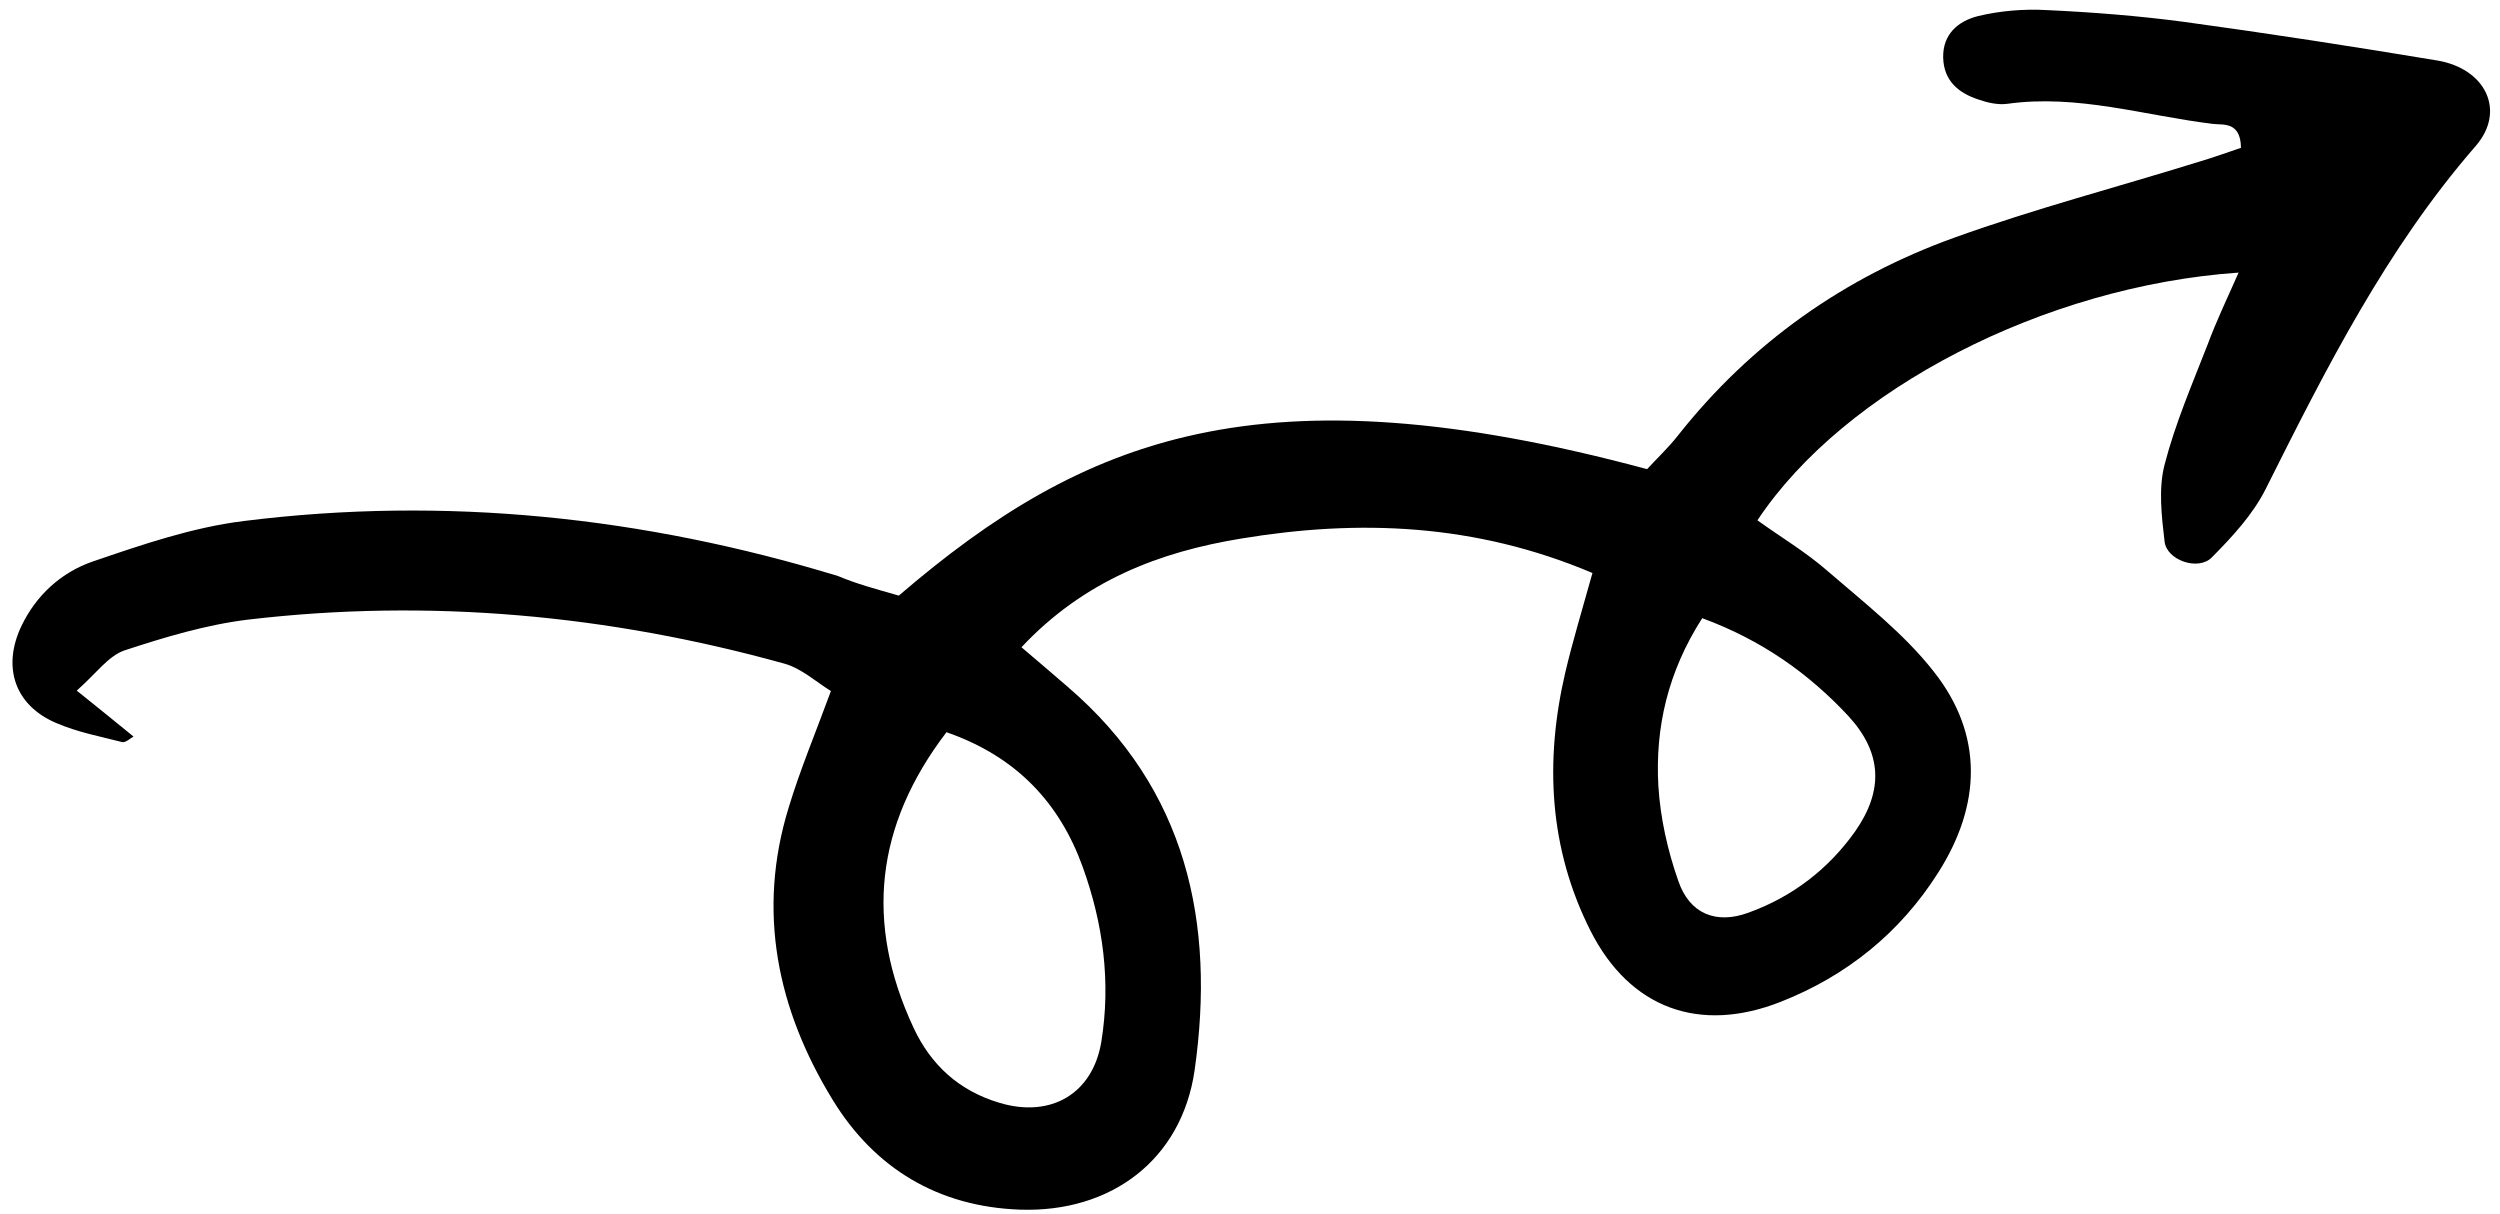 <svg width="103" height="50" viewBox="0 0 103 50" fill="none" xmlns="http://www.w3.org/2000/svg">
<path d="M37.031 24.539C44.639 18.015 51.967 15.05 67.861 19.329C68.241 18.911 68.725 18.461 69.132 17.943C72.143 14.131 75.985 11.421 80.538 9.784C83.833 8.598 87.247 7.706 90.591 6.666C91.196 6.49 91.784 6.271 92.328 6.09C92.313 4.99 91.586 5.157 91.162 5.104C88.355 4.761 85.59 3.873 82.704 4.277C82.312 4.328 81.892 4.233 81.515 4.102C80.7 3.835 80.086 3.339 80.059 2.38C80.034 1.402 80.688 0.863 81.499 0.662C82.393 0.447 83.378 0.362 84.312 0.415C86.201 0.502 88.106 0.652 89.983 0.901C93.473 1.378 96.938 1.915 100.42 2.493C102.412 2.833 103.254 4.567 101.999 6.015C98.323 10.244 95.836 15.176 93.345 20.149C92.814 21.206 91.967 22.117 91.126 22.966C90.572 23.533 89.261 23.084 89.18 22.305C89.058 21.257 88.922 20.128 89.184 19.131C89.623 17.436 90.321 15.822 90.959 14.183C91.32 13.214 91.76 12.293 92.231 11.231C84.235 11.783 75.99 16.04 72.406 21.436C73.351 22.12 74.384 22.73 75.281 23.513C76.808 24.834 78.442 26.101 79.665 27.662C81.743 30.287 81.617 33.187 79.85 35.958C78.291 38.42 76.091 40.201 73.377 41.27C70.031 42.594 67.156 41.555 65.532 38.355C63.82 34.965 63.633 31.369 64.493 27.692C64.799 26.393 65.183 25.142 65.609 23.608C60.774 21.56 55.976 21.387 51.142 22.188C47.775 22.738 44.664 23.918 42.084 26.666C42.829 27.294 43.421 27.808 43.994 28.301C48.904 32.512 50.081 38.037 49.218 44.094C48.683 47.796 45.76 49.968 42.018 49.837C38.663 49.716 36.034 48.146 34.3 45.304C32.023 41.584 31.177 37.55 32.491 33.279C32.959 31.728 33.587 30.231 34.234 28.471C33.632 28.098 33.023 27.541 32.325 27.344C25.081 25.331 17.692 24.649 10.222 25.528C8.493 25.738 6.78 26.255 5.127 26.797C4.456 27.029 3.95 27.762 3.162 28.453C4.082 29.197 4.792 29.761 5.501 30.346C5.373 30.417 5.175 30.605 5.034 30.574C4.115 30.339 3.191 30.165 2.323 29.791C0.606 29.067 0.078 27.479 0.883 25.792C1.493 24.517 2.525 23.581 3.824 23.133C5.857 22.438 7.931 21.726 10.052 21.465C18.35 20.428 26.52 21.293 34.525 23.732C35.295 24.057 36.054 24.259 37.031 24.539ZM38.995 30.167C36.063 34.007 35.626 38.022 37.632 42.33C38.347 43.872 39.507 44.939 41.181 45.437C43.293 46.071 45.023 45.067 45.375 42.917C45.772 40.466 45.451 38.06 44.614 35.736C43.66 33.077 41.873 31.166 38.995 30.167ZM70.132 25.469C68.715 27.678 68.188 29.976 68.325 32.388C68.405 33.697 68.707 35.043 69.141 36.278C69.603 37.657 70.711 38.09 72.034 37.603C73.839 36.952 75.335 35.807 76.437 34.246C77.608 32.567 77.546 31.016 76.156 29.503C74.52 27.747 72.589 26.374 70.132 25.469Z" fill="black"/>
</svg>
